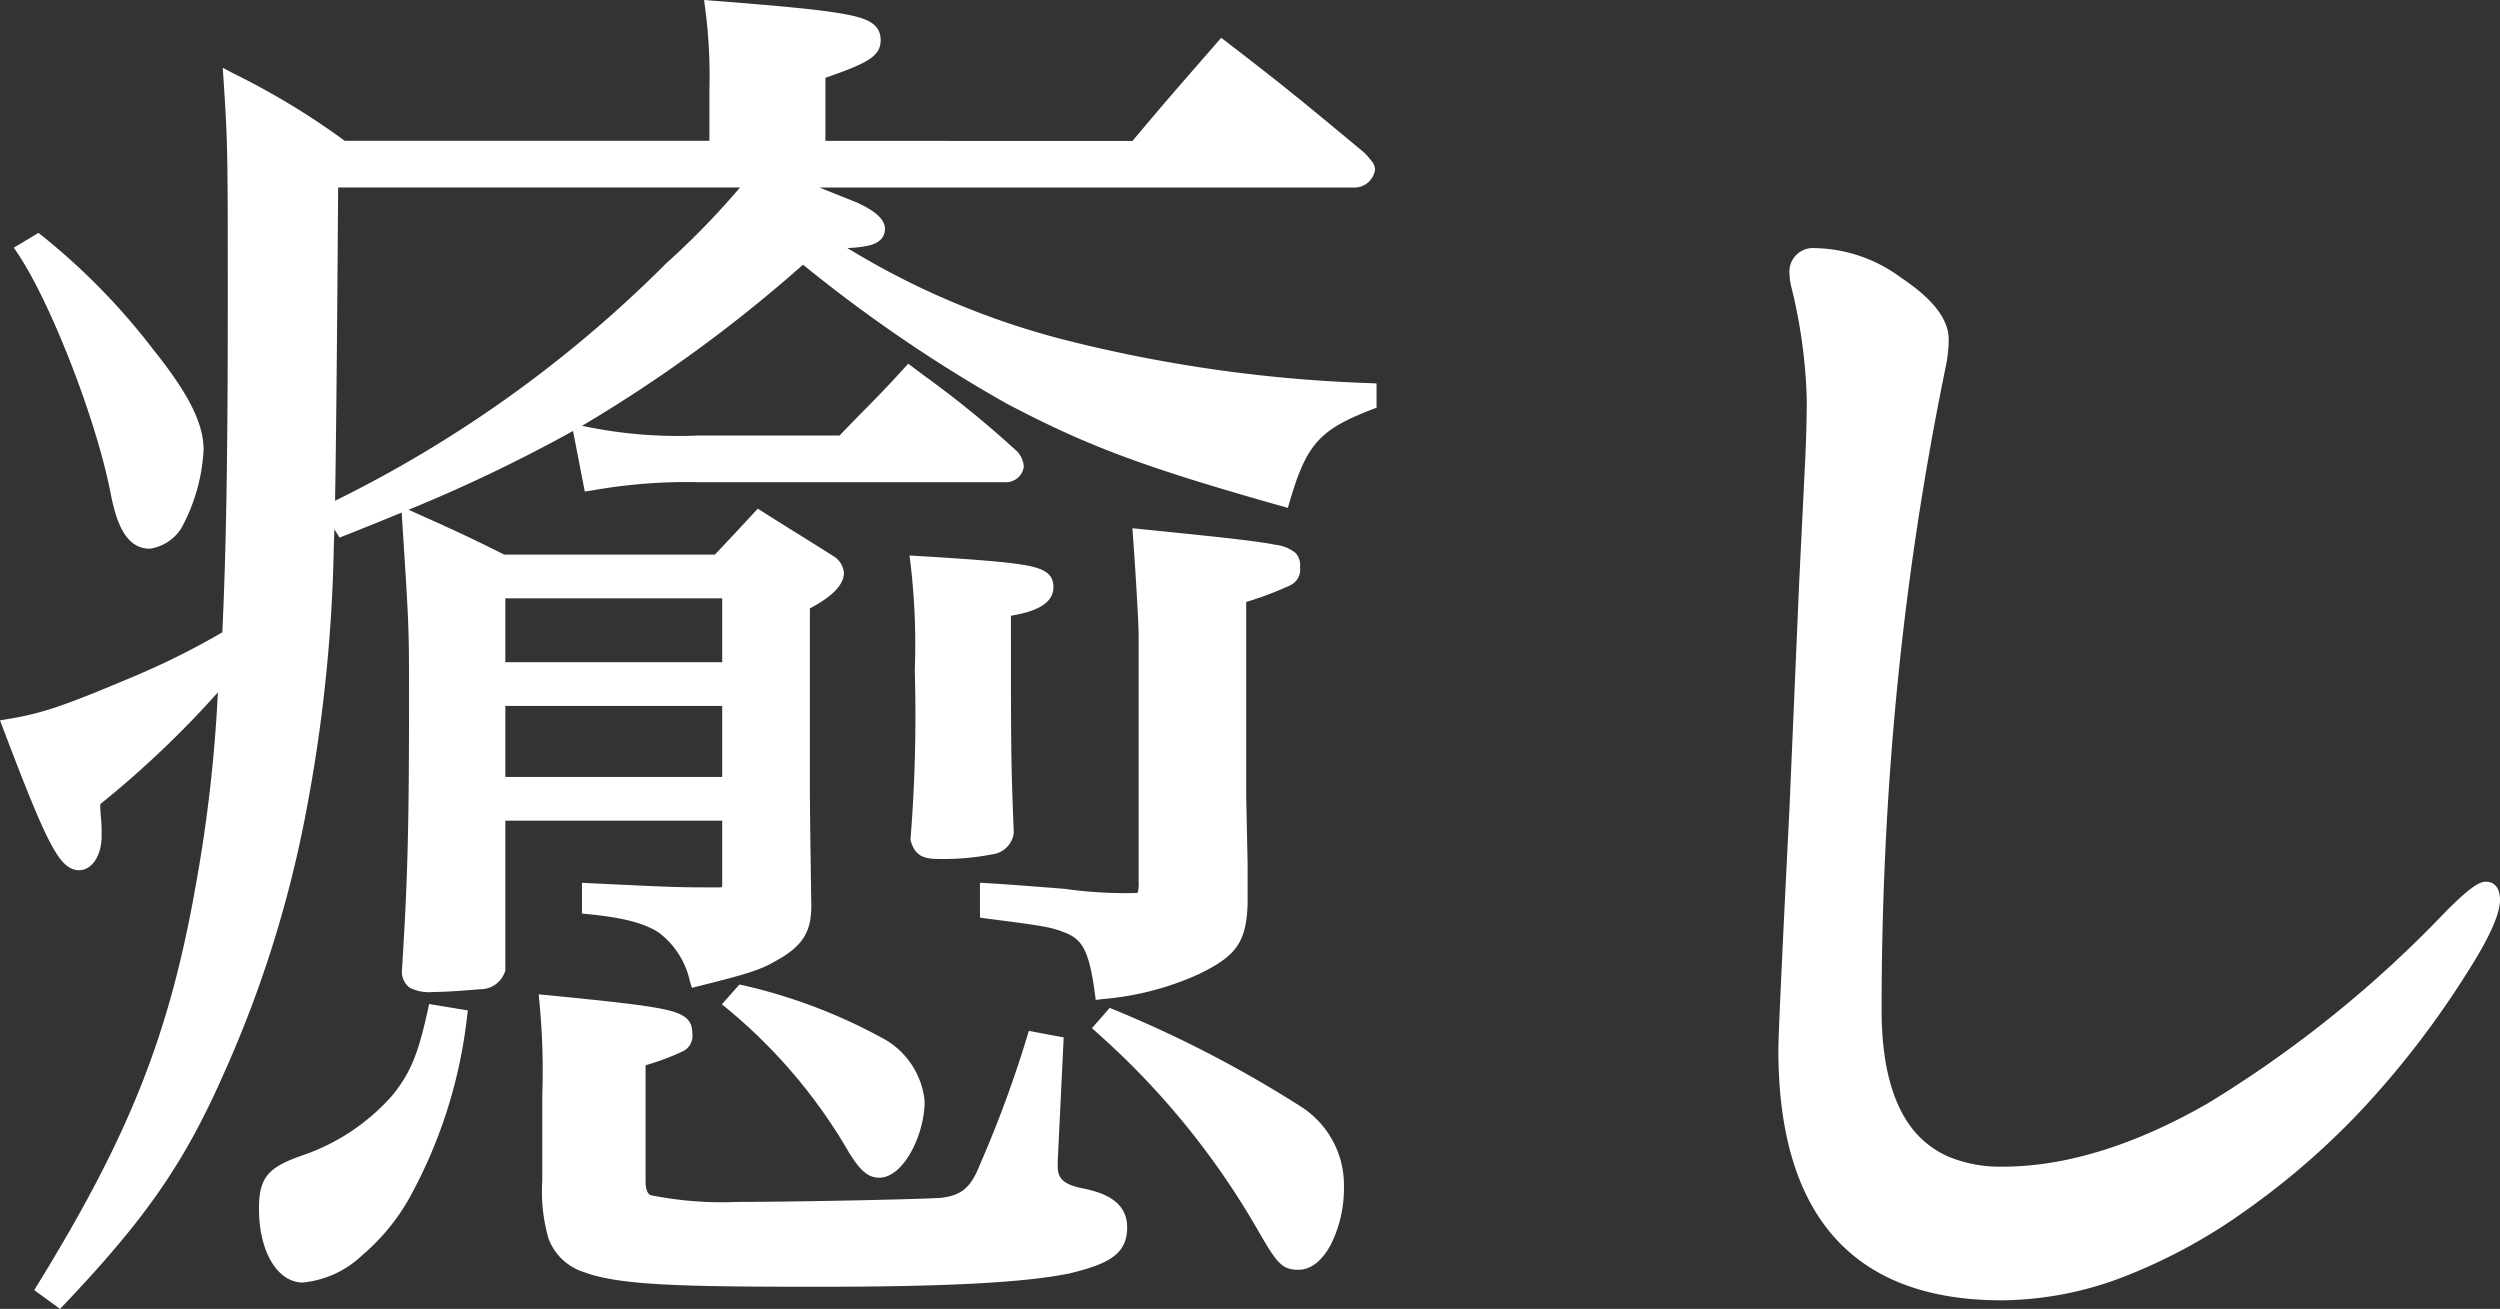 <svg xmlns="http://www.w3.org/2000/svg" width="178.246" height="93.32" viewBox="0 0 178.246 93.32">
  <rect x="0" y="0" width="178.246" height="93.32" fill="#333333" stroke="none"/>
  <g id="グループ_4714" data-name="グループ 4714" transform="translate(-288.73 -2693.806)">
    <path id="パス_15245" data-name="パス 15245" d="M52.722-28.179v4.949c0,.606-.1.808-.808.808-2.929,0-2.929,0-9.191-.3v1.212c5.05.5,6.565,1.616,7.676,5.151,3.232-.808,4.242-1.111,5.151-1.616,1.919-1.01,2.525-1.818,2.525-3.636-.1-6.868-.1-7.474-.1-8.585V-43.127c1.414-.707,2.424-1.515,2.424-2.222,0-.2-.1-.4-.4-.707-2.222-1.414-2.929-1.818-5.151-3.232-1.212,1.313-1.212,1.313-2.929,3.131H36.562c-2.828-1.414-3.737-1.818-6.666-3.131.5,7.777.5,7.777.5,12.928,0,9.09-.1,12.928-.5,19.291,0,.909.3,1.111,1.717,1.111.808,0,2.121-.1,3.333-.2a1.338,1.338,0,0,0,1.313-.909v-11.11Zm-16.463-10.3v-5.555H52.722v5.555ZM52.722-36.36v6.06H36.259v-6.06Zm6.363-39.289V-81c3.232-1.111,3.939-1.515,3.939-2.323,0-1.212-1.111-1.515-11.514-2.323a37.314,37.314,0,0,1,.3,5.858v4.141H25.149A52.447,52.447,0,0,0,17.17-80.5c.3,4.545.3,5.454.3,15.756,0,10.5-.1,17.675-.4,23.937A57.053,57.053,0,0,1,10.4-37.471c-5.05,2.121-6.565,2.626-8.989,3.03,3.03,7.979,3.939,9.8,4.949,9.8.606,0,1.111-.808,1.111-1.919v-.5c0-.5-.1-1.111-.1-2.02a69.5,69.5,0,0,0,9.494-9.191A114.876,114.876,0,0,1,15.15-22.826C13.231-12.019,10.3-4.848,3.838,5.656l1.111.808C10.706.4,13.433-3.535,16.16-9.7,21.109-20.5,23.735-33.128,24.038-47.47c.1-2.02.2-10.6.3-25.856h30.2a51.836,51.836,0,0,1-5.959,6.262,89.111,89.111,0,0,1-24.24,17.271l.808,1.313C40-54.338,46.763-58.378,57.974-67.973a104.682,104.682,0,0,0,14.746,10.1c5.555,2.929,9.494,4.444,19.493,7.272,1.212-4.141,2.222-5.353,6.161-6.868v-.909c-16.968-.808-29.189-4.141-38.885-10.6,3.03,0,3.838-.2,3.838-.909,0-.4-.606-.909-1.717-1.414-4.04-1.616-4.04-1.616-5.252-2.02h40.9a1,1,0,0,0,1.01-.808,2.649,2.649,0,0,0-.606-.808c-4.141-3.434-5.454-4.545-9.8-7.878-2.727,3.131-3.535,4.04-6.161,7.171ZM2.424-68.377C4.848-64.741,8.08-56.358,9.09-51.207c.505,2.626,1.212,3.636,2.323,3.636a2.77,2.77,0,0,0,1.818-1.212,12.749,12.749,0,0,0,1.515-5.353c0-1.717-1.01-3.737-3.434-6.767a46.376,46.376,0,0,0-7.878-8.08Zm40.4,16.665a38.872,38.872,0,0,1,7.676-.606H72.316c.5,0,.909-.3.909-.606a1.343,1.343,0,0,0-.3-.707,79.37,79.37,0,0,0-7.373-5.959c-2.02,2.222-2.727,2.828-4.747,4.949H50.5a33.209,33.209,0,0,1-8.383-.707Zm23.331,5.656a49.539,49.539,0,0,1,.3,7.676,111.609,111.609,0,0,1-.3,12.019c.2.707.505.909,1.515.909a16.776,16.776,0,0,0,3.636-.3c.808-.2,1.01-.4,1.212-1.111-.2-5.151-.2-5.959-.2-15.857,2.121-.3,3.03-.808,3.03-1.616C75.346-45.349,74.437-45.551,66.155-46.056ZM31.714-14.039c-.707,3.232-1.313,4.646-2.626,6.262a15.484,15.484,0,0,1-6.666,4.444C20.1-2.525,19.695-1.919,19.695,0c0,2.727,1.111,4.747,2.626,4.747,2.323,0,5.656-2.828,7.373-6.161a34.3,34.3,0,0,0,3.838-12.322ZM39.9-2.02c0,6.767.808,7.07,19.089,7.07,9.292,0,14.645-.3,17.776-.909C79.689,3.434,80.6,2.828,80.6,1.313,80.6.1,79.79-.606,77.669-1.01c-1.414-.3-2.02-.909-2.02-2.02v-.4l.4-8.383-1.616-.3A84.973,84.973,0,0,1,71-2.828C70.3-1.111,69.488-.5,67.973-.3c-.808.1-10.3.3-14.645.3a26.64,26.64,0,0,1-6.363-.5c-.505-.2-.707-.707-.707-1.515V-10.6c3.333-1.111,3.333-1.111,3.333-1.919,0-1.111-.606-1.313-9.9-2.222a51.711,51.711,0,0,1,.2,6.666ZM82.416-23.331c0,1.01-.1,1.212-.606,1.313a31.74,31.74,0,0,1-5.252-.3c-3.838-.3-3.838-.3-5.454-.4v1.515c3.939.5,4.646.606,5.656,1.01,1.616.606,2.121,1.717,2.525,4.747a20.088,20.088,0,0,0,6.666-1.717c2.525-1.212,3.131-2.02,3.232-4.545v-2.929l-.1-4.747V-43.632c3.838-1.313,3.838-1.313,3.838-2.121,0-1.111,0-1.111-10.908-2.222.3,4.242.4,6.565.4,6.969ZM52.924-14.645a38.587,38.587,0,0,1,8.787,10.4c.707,1.111,1.111,1.515,1.717,1.515,1.313,0,2.727-2.727,2.727-4.949a5.249,5.249,0,0,0-2.525-3.939,38.109,38.109,0,0,0-10-3.838Zm26.361,1.717A56.38,56.38,0,0,1,90.7,1.01c1.515,2.626,1.717,2.828,2.626,2.828,1.414,0,2.727-2.525,2.727-5.353a6.156,6.156,0,0,0-2.828-5.353,84.271,84.271,0,0,0-13.231-6.868Zm50.861-55.079a10.067,10.067,0,0,1,5.844,2.022q3.181,2.121,3.181,3.995a9.348,9.348,0,0,1-.2,1.825A226.555,226.555,0,0,0,134.387-14.2q0,11.688,9.124,11.688,13.809,0,32.006-18.4,1.874-1.874,2.417-1.923t.542.789q0,1.381-2.269,4.932A58.207,58.207,0,0,1,160.6-.321q-9,6.337-17.137,6.337-15.436,0-15.436-17.359,0-1.479.789-17.162l.69-16.077.444-9.025q.1-2.269.1-4.093a37.5,37.5,0,0,0-1.085-8.039,4.214,4.214,0,0,1-.148-.986Q128.814-67.958,130.146-68.007Z" transform="translate(288 2780)" fill="#fff"/>
    <path id="癒し_-_アウトライン" data-name="癒し - アウトライン" d="M5.009,7.126,3.17,5.788l.243-.394c6.536-10.62,9.373-17.763,11.246-28.307v-.007a105.217,105.217,0,0,0,1.606-13.908,70.634,70.634,0,0,1-8.39,7.969c.008.4.034.733.058,1.034.022.28.041.522.041.757v.5c0,1.379-.693,2.419-1.611,2.419-.883,0-1.5-.872-2.163-2.181C3.5-27.7,2.593-29.928.947-34.264l-.217-.57.6-.1c2.4-.4,3.892-.9,8.874-3l.066-.029a54.824,54.824,0,0,0,6.311-3.147c.277-5.861.39-12.744.39-23.635,0-10.349,0-11.194-.3-15.723l-.06-.893.792.418a52.639,52.639,0,0,1,7.907,4.79h26V-79.79a36.917,36.917,0,0,0-.3-5.793l-.08-.611.614.048c4.874.379,8.028.667,9.721,1.019,1.392.289,2.254.692,2.254,1.8,0,1.173-1.029,1.67-3.939,2.679v4.5H81.476c2.176-2.592,3.088-3.638,5.035-5.872l.982-1.127L87.8-83.5l.373.286c4.029,3.092,5.465,4.284,8.936,7.163l.91.758a5.222,5.222,0,0,1,.463.533,1.066,1.066,0,0,1,.289.628,1.477,1.477,0,0,1-1.51,1.308H59.151c.624.247,1.462.583,2.644,1.056l.021.009c1.353.615,2.01,1.226,2.01,1.869,0,.615-.392,1.021-1.166,1.206a8.326,8.326,0,0,1-1.517.173,56.666,56.666,0,0,0,15.193,6.471A102.216,102.216,0,0,0,98.4-58.877l.476.023v1.729L98.553-57c-3.74,1.438-4.671,2.478-5.861,6.542l-.139.476-.477-.135c-9.81-2.774-13.837-4.278-19.59-7.311l-.012-.007a103.715,103.715,0,0,1-14.489-9.889A102.452,102.452,0,0,1,42.23-55.835a32.675,32.675,0,0,0,8.27.694H60.588c.722-.756,1.285-1.327,1.786-1.835.85-.862,1.584-1.607,2.805-2.951l.306-.337.364.273.837.627A72.368,72.368,0,0,1,73.257-54l.046.042.035.052a1.771,1.771,0,0,1,.387.984,1.287,1.287,0,0,1-1.409,1.106H50.5a38.336,38.336,0,0,0-7.608.6l-.468.064-.839-4.315a110.172,110.172,0,0,1-11.723,5.616l.439.2c2.742,1.229,3.689,1.654,6.38,3H51.7c1.568-1.66,1.6-1.7,2.777-2.97l.283-.307.352.224c1.109.705,1.852,1.167,2.571,1.613s1.467.911,2.58,1.619l.046.029.039.039a1.532,1.532,0,0,1,.55,1.061c0,.829-.815,1.679-2.424,2.527V-30.2c0,1.1,0,1.713.1,8.578v.007c0,1.974-.677,2.965-2.788,4.076-.982.544-2.065.86-5.267,1.661l-.457.114-.141-.449a5.914,5.914,0,0,0-2.165-3.448c-1.021-.7-2.541-1.1-5.083-1.355l-.45-.045V-23.25l.524.025c6.25.3,6.25.3,9.167.3a1.325,1.325,0,0,0,.291-.023,1.621,1.621,0,0,0,.017-.285v-4.449H36.759v10.728l-.053.106a1.819,1.819,0,0,1-1.7,1.182l-.021,0c-1.27.106-2.557.2-3.375.2a3.1,3.1,0,0,1-1.661-.3,1.426,1.426,0,0,1-.556-1.316V-17.1c.405-6.38.5-10.16.5-19.259,0-5.135,0-5.135-.5-12.9l-.025-.392c-1.28.532-2.623,1.074-4.039,1.633l-.39.154-.369-.6q-.018.646-.036,1.009a111.471,111.471,0,0,1-2.207,20.3A83.322,83.322,0,0,1,16.616-9.49c-2.761,6.236-5.508,10.2-11.3,16.3Zm-.5-1.6.382.278C10.39-.027,13.043-3.889,15.7-9.9l0-.006a82.313,82.313,0,0,0,5.646-17.455,110.473,110.473,0,0,0,2.186-20.121v-.014c.1-2.008.2-10.7.3-25.834l0-.5H55.572l-.639.81A52.312,52.312,0,0,1,48.926-66.7,89.431,89.431,0,0,1,25.054-49.589l.3.49c14.478-5.736,21.178-9.741,32.294-19.254l.313-.268.323.256A103.86,103.86,0,0,0,72.959-58.312c5.583,2.943,9.533,4.43,18.916,7.1,1.19-3.873,2.365-5.153,6-6.594V-57.9a102.4,102.4,0,0,1-21.8-3.175,56.832,56.832,0,0,1-16.861-7.49l-1.374-.916h1.651a14.877,14.877,0,0,0,2.939-.176.856.856,0,0,0,.379-.153c.009-.009.019-.018.02-.07-.015-.039-.187-.4-1.414-.964C57.4-72.452,57.4-72.453,56.2-72.852l.158-.974h40.9a.637.637,0,0,0,.484-.248,4,4,0,0,0-.418-.5l-.858-.711c-3.351-2.78-4.8-3.982-8.534-6.853l-.674.773c-1.987,2.279-2.894,3.32-5.172,6.036l-.15.179H58.585v-6.21l.337-.116a20.313,20.313,0,0,0,3.091-1.233c.511-.3.511-.468.511-.617,0-.256,0-.52-1.458-.823-1.571-.327-4.5-.6-8.984-.953a38.822,38.822,0,0,1,.231,5.312v4.641H24.988l-.131-.094a48.807,48.807,0,0,0-7.13-4.394c.246,3.83.246,5.231.246,14.9,0,11.081-.117,18.023-.4,23.961l-.013.278-.243.135a57.5,57.5,0,0,1-6.641,3.325l-.074.032c-4.656,1.955-6.329,2.55-8.5,2.956,1.5,3.931,2.349,5.994,3,7.278.546,1.083.973,1.632,1.271,1.632.249,0,.611-.553.611-1.419v-.5c0-.2-.018-.42-.038-.679-.028-.357-.063-.8-.063-1.341v-.231l.176-.15a68.988,68.988,0,0,0,9.439-9.136l.98-1.139-.1,1.5a115.443,115.443,0,0,1-1.724,15.509C13.768-12.184,10.944-5,4.506,5.523ZM30.4-17.054c0,.4.073.444.1.462a3.142,3.142,0,0,0,1.116.134c.778,0,2.036-.1,3.281-.2.571-.072.672-.156.865-.531V-28.679H53.222v5.449c0,.785-.222,1.308-1.308,1.308-2.857,0-2.939,0-8.691-.278v.237c4.619.519,6.349,1.663,7.505,5a18.845,18.845,0,0,0,4.579-1.455l.01-.005c1.792-.943,2.257-1.6,2.258-3.189-.1-6.868-.1-7.48-.1-8.589V-43.436l.276-.138c1.7-.848,2.148-1.514,2.148-1.775,0-.021-.017-.1-.22-.316-1.082-.688-1.815-1.143-2.523-1.583-.642-.4-1.3-.809-2.227-1.395-.943,1.021-1.076,1.162-2.65,2.828l-.148.157H36.444l-.106-.053c-2.56-1.28-3.544-1.73-5.89-2.782.452,6.972.452,7.155.452,12.132C30.9-27.243,30.8-23.449,30.4-17.054ZM24.838-72.826c-.072,10.836-.146,18.312-.219,22.336A88.5,88.5,0,0,0,48.232-67.422l.008-.007a55.975,55.975,0,0,0,5.253-5.4ZM42.751-54.707l.474,2.436a37.344,37.344,0,0,1,7.275-.547H72.316a.592.592,0,0,0,.4-.138,1.44,1.44,0,0,0-.181-.347,71.5,71.5,0,0,0-6.454-5.26l-.474-.355c-1.056,1.152-1.742,1.848-2.526,2.644-.557.565-1.133,1.15-1.922,1.978l-.148.155H50.5A34.97,34.97,0,0,1,42.751-54.707ZM143.461,6.517c-10.574,0-15.936-6.009-15.936-17.859,0-1,.258-6.626.79-17.187l.69-16.073.444-9.028c.065-1.5.1-2.865.1-4.069a37.179,37.179,0,0,0-1.071-7.923,4.638,4.638,0,0,1-.162-1.1,1.677,1.677,0,0,1,1.813-1.782,10.591,10.591,0,0,1,6.14,2.106c2.29,1.527,3.4,2.97,3.4,4.411a9.889,9.889,0,0,1-.207,1.923,219.468,219.468,0,0,0-3.433,22.539c-.759,7.608-1.144,15.456-1.144,23.326,0,3.764.732,6.609,2.175,8.458a6.631,6.631,0,0,0,2.653,2.039,9.654,9.654,0,0,0,3.8.69c4.493,0,9.424-1.525,14.657-4.532a83.184,83.184,0,0,0,16.994-13.714c1.761-1.761,2.351-2.036,2.727-2.07.035,0,.07,0,.1,0,.231,0,.984.093.984,1.292,0,1.028-.768,2.729-2.347,5.2a64.877,64.877,0,0,1-7.261,9.5A54.332,54.332,0,0,1,160.887.088a39.4,39.4,0,0,1-8.9,4.813A24.612,24.612,0,0,1,143.461,6.517ZM130.384-67.512c-.073,0-.147,0-.219,0-.708.026-.85.319-.85.783a3.756,3.756,0,0,0,.133.865l0,.011a38.16,38.16,0,0,1,1.1,8.149c0,1.218-.033,2.6-.1,4.115L130-44.557l-.69,16.074c-.523,10.4-.789,16.167-.789,17.141a26.458,26.458,0,0,0,.944,7.453,13.6,13.6,0,0,0,2.789,5.235,11.5,11.5,0,0,0,4.626,3.119,18.8,18.8,0,0,0,6.578,1.053,23.617,23.617,0,0,0,8.18-1.553,38.4,38.4,0,0,0,8.67-4.693,53.329,53.329,0,0,0,8.324-7.3,63.884,63.884,0,0,0,7.15-9.352c1.811-2.835,2.191-4.1,2.191-4.665a1.1,1.1,0,0,0-.028-.28,8.667,8.667,0,0,0-2.078,1.767,84.152,84.152,0,0,1-17.2,13.876c-5.386,3.1-10.485,4.665-15.155,4.665-3.189,0-5.624-1.048-7.237-3.114-1.584-2.029-2.387-5.082-2.387-9.074,0-7.9.387-15.785,1.149-23.426a220.465,220.465,0,0,1,3.448-22.638,8.883,8.883,0,0,0,.187-1.723c0-1.066-1-2.27-2.958-3.579A9.882,9.882,0,0,0,130.384-67.512ZM58.984,5.55c-9.594,0-14.061-.1-16.574-1.029a3.965,3.965,0,0,1-2.573-2.409,12.181,12.181,0,0,1-.443-4.132V-8.08a51.4,51.4,0,0,0-.2-6.621l-.055-.6.6.059c4.566.447,7.134.731,8.5,1.046s1.852.754,1.852,1.674a1.223,1.223,0,0,1-.667,1.279,17.765,17.765,0,0,1-2.666,1V-2.02c0,.86.255.994.379,1.045A25.916,25.916,0,0,0,53.328-.5c4.413,0,13.841-.206,14.583-.3,1.373-.183,2.013-.723,2.63-2.219l0-.011a83.541,83.541,0,0,0,3.414-9.237l.131-.427,2.483.466-.424,8.806v.392c0,.73.271,1.24,1.62,1.53,1.551.3,3.329.885,3.329,2.813,0,1.952-1.361,2.624-4.221,3.314l-.022,0C73.574,5.267,68.063,5.55,58.984,5.55ZM40.245-14.189a55.216,55.216,0,0,1,.15,6.109v6.06c0,3.36.214,4.807,2.363,5.6,2.35.871,6.969.966,16.226.966,9,0,14.453-.277,17.67-.9C79.577,2.946,80.1,2.424,80.1,1.313c0-.654-.195-1.388-2.523-1.832l-.011,0c-1.037-.222-2.415-.724-2.415-2.509v-.428l.383-7.948-.75-.141a83.929,83.929,0,0,1-3.32,8.915A3.876,3.876,0,0,1,68.039.193C67.186.3,57.565.5,53.328.5a27.022,27.022,0,0,1-6.521-.531l-.028-.01A1.968,1.968,0,0,1,45.758-2.02v-8.945l.342-.114a22.511,22.511,0,0,0,2.825-1.032.44.44,0,0,0,.149-.113,1.377,1.377,0,0,0,.017-.3c0-.247-.04-.284-.082-.323a2.348,2.348,0,0,0-1-.376C46.763-13.512,44.394-13.781,40.245-14.189ZM22.321,5.247C20.51,5.247,19.195,3.04,19.195,0c0-2.2.6-2.949,3.063-3.805a15,15,0,0,0,6.433-4.275l.009-.012c1.275-1.57,1.842-2.927,2.526-6.054l.1-.465,2.759.46-.058.475a34.774,34.774,0,0,1-3.893,12.5A14.9,14.9,0,0,1,26.556,3.3,7.112,7.112,0,0,1,22.321,5.247Zm7.16-12.715a16.092,16.092,0,0,1-6.9,4.607c-2.17.755-2.391,1.216-2.391,2.861a6.694,6.694,0,0,0,.683,3.154,1.844,1.844,0,0,0,1.443,1.093,6.261,6.261,0,0,0,3.592-1.714A13.879,13.879,0,0,0,29.25-1.643l.007-.013a33.574,33.574,0,0,0,3.718-11.666l-.876-.146A12.879,12.879,0,0,1,29.481-7.468ZM93.324,4.338c-1.244,0-1.565-.488-3.059-3.078a56.074,56.074,0,0,0-11.319-13.82l-.358-.33,1.263-1.443.33.135A84.471,84.471,0,0,1,93.507-7.28l.013.009a6.637,6.637,0,0,1,3.031,5.756,8.977,8.977,0,0,1-.888,3.965C95.038,3.668,94.208,4.338,93.324,4.338Zm-13.343-17.3A56.542,56.542,0,0,1,91.131.759c1.488,2.579,1.582,2.579,2.193,2.579.476,0,1.017-.5,1.449-1.344a7.948,7.948,0,0,0,.778-3.509,5.65,5.65,0,0,0-2.618-4.946,83.071,83.071,0,0,0-12.8-6.677ZM63.428-2.227c-.868,0-1.4-.588-2.139-1.747L61.274-4A37.826,37.826,0,0,0,52.6-14.26l-.4-.328L53.448-16l.287.061A38.417,38.417,0,0,1,63.88-12.048l.021.012a5.728,5.728,0,0,1,2.755,4.36C66.655-5.274,65.136-2.227,63.428-2.227ZM62.141-4.5c.689,1.081.964,1.271,1.287,1.271.408,0,.964-.541,1.416-1.379a6.8,6.8,0,0,0,.811-3.07,4.76,4.76,0,0,0-2.286-3.512A38.146,38.146,0,0,0,53.813-14.9l-.177.2A38.786,38.786,0,0,1,62.141-4.5ZM78.854-14.9l-.064-.483c-.419-3.144-.942-3.871-2.2-4.345l-.01,0c-.928-.371-1.56-.469-5.534-.978L70.6-20.77v-2.487l.531.033c1.62.1,1.62.1,5.462.4l.016,0a31.22,31.22,0,0,0,5.144.3.5.5,0,0,0,.094-.029,2.342,2.342,0,0,0,.065-.784V-41.006c0-.406-.1-2.715-.4-6.933l-.042-.593.592.06c5.463.556,8.206.836,9.594,1.118a2.74,2.74,0,0,1,1.45.591,1.291,1.291,0,0,1,.314,1.01,1.239,1.239,0,0,1-.738,1.309,24.173,24.173,0,0,1-3.1,1.17V-29.4l.1,4.752V-21.7c-.108,2.695-.8,3.671-3.515,4.976l-.011.005a20.7,20.7,0,0,1-6.818,1.758Zm-1.913-5.762c1.831.689,2.383,2.018,2.772,4.662a19.04,19.04,0,0,0,6.028-1.619c2.379-1.143,2.849-1.8,2.943-4.1v-2.914l-.1-4.752v-14.6l.338-.116A29.767,29.767,0,0,0,92.2-45.32c.181-.1.2-.149.205-.15a1.232,1.232,0,0,0,.016-.284.822.822,0,0,0-.027-.309,2.118,2.118,0,0,0-.936-.312c-1.29-.263-3.865-.53-8.9-1.043.271,3.87.363,6.014.363,6.411v17.675c0,.968-.07,1.616-1.008,1.8l-.049.01H81.81a32.037,32.037,0,0,1-5.3-.305c-3.356-.265-3.77-.3-4.907-.37v.543C75.152-21.194,75.911-21.078,76.941-20.666ZM67.67-24.952c-1.059,0-1.69-.2-2-1.272l-.025-.087.007-.09a110.909,110.909,0,0,0,.3-11.979,49.353,49.353,0,0,0-.3-7.611l-.078-.6.6.037c4.012.245,6.438.425,7.764.677,1.171.222,1.9.558,1.9,1.539,0,1.307-1.538,1.794-3.03,2.045,0,9.484,0,10.343.2,15.409l0,.08L73-26.729a1.766,1.766,0,0,1-1.543,1.452A18.132,18.132,0,0,1,67.67-24.952Zm-1.009-1.46c.1.342.2.46,1.009.46a16.805,16.805,0,0,0,3.45-.267l.032-.013.033-.008c.63-.157.7-.246.83-.687-.2-5.089-.2-5.941-.2-15.8v-.434l.429-.061c1.186-.169,2.6-.5,2.6-1.121,0-.167-.032-.192-.081-.23a2.662,2.662,0,0,0-1-.326c-1.208-.23-3.424-.4-7.037-.624a54.807,54.807,0,0,1,.232,7.14A112.021,112.021,0,0,1,66.661-26.412ZM53.222-29.8H35.759v-7.06H53.222Zm-16.463-1H52.222v-5.06H36.759Zm16.463-7.181H35.759v-6.555H53.222Zm-16.463-1H52.222v-4.555H36.759Zm-25.346-8.09c-1.795,0-2.43-2.043-2.814-4.042C7.585-56.282,4.382-64.538,2.008-68.1l-.291-.436,1.753-1.052.27.21a46.9,46.9,0,0,1,7.959,8.16c2.486,3.107,3.546,5.225,3.546,7.082a13,13,0,0,1-1.62,5.66l-.015.018A3.228,3.228,0,0,1,11.413-47.071ZM3.124-68.214A62.872,62.872,0,0,1,9.581-51.3c.548,2.848,1.234,3.232,1.832,3.232.363,0,.844-.346,1.43-1.028a12.377,12.377,0,0,0,1.4-5.037c0-1.611-.994-3.542-3.324-6.455A46.8,46.8,0,0,0,3.4-68.377Z" transform="translate(288 2780)" fill="#fff"/>
  </g>
</svg>
